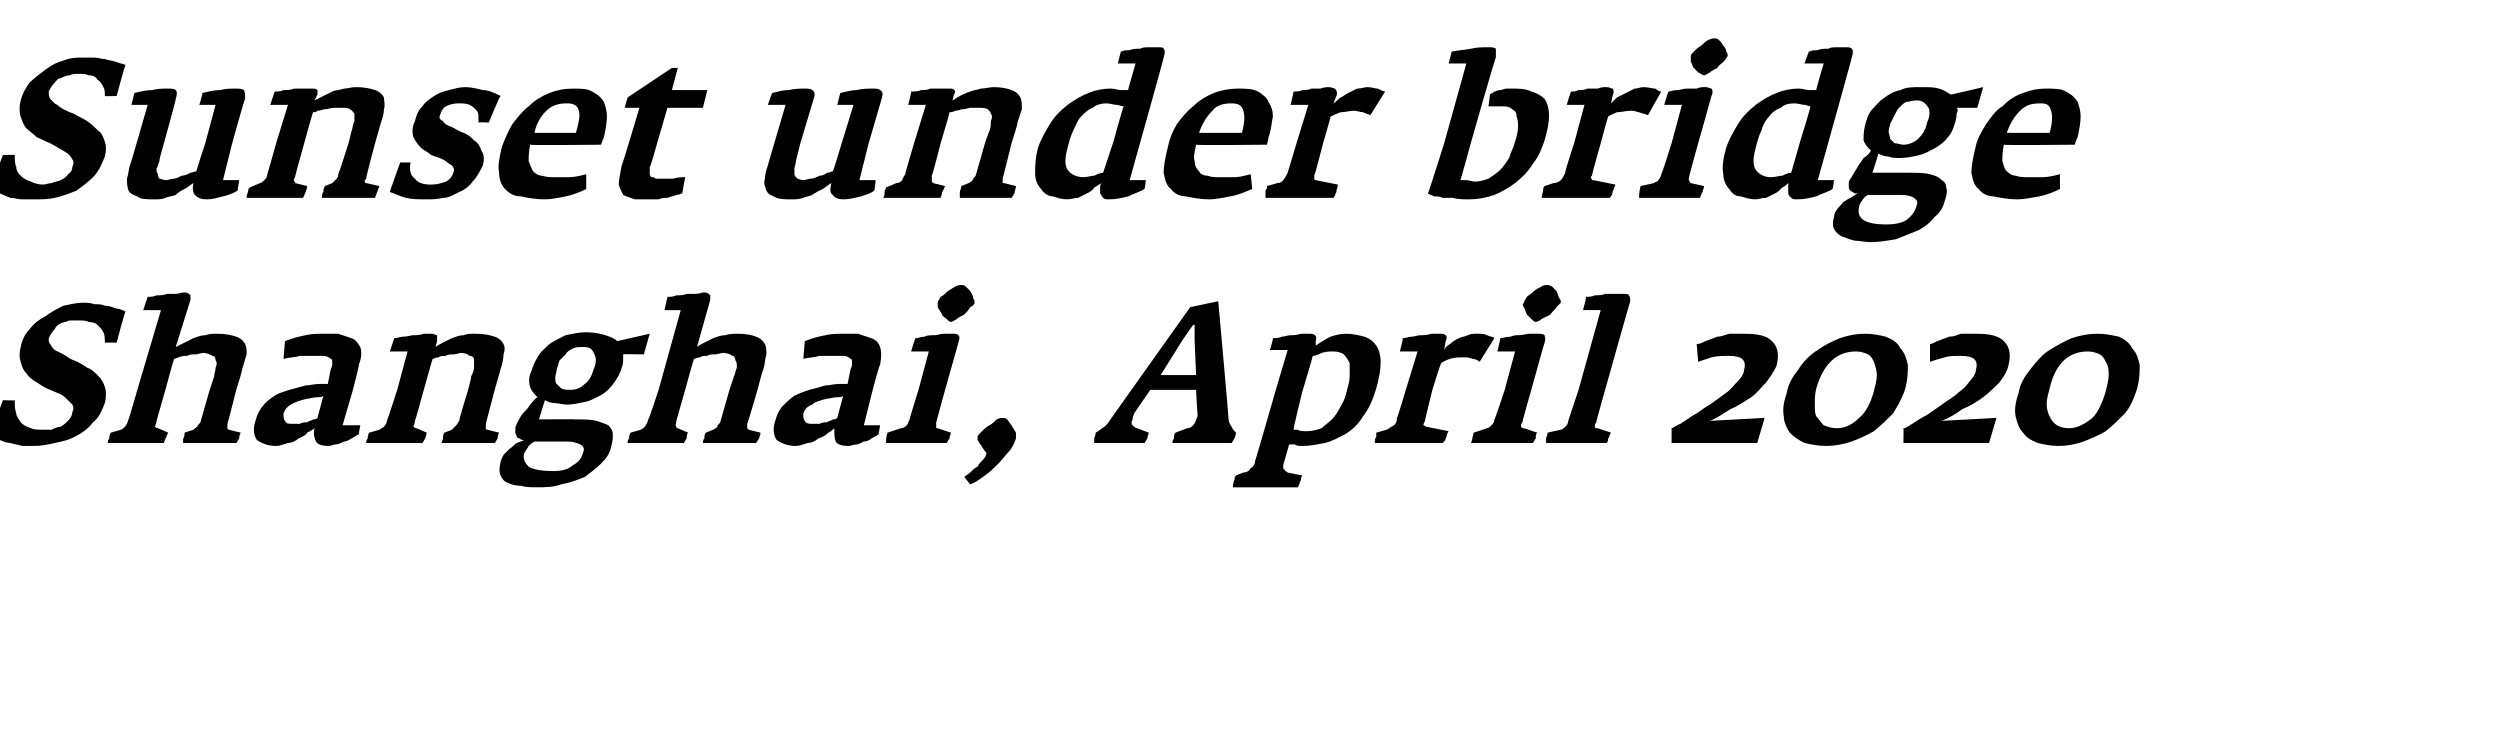 <?xml version="1.0" standalone="no"?><!DOCTYPE svg PUBLIC "-//W3C//DTD SVG 1.1//EN" "http://www.w3.org/Graphics/SVG/1.1/DTD/svg11.dtd"><svg xmlns="http://www.w3.org/2000/svg" version="1.1" width="169.3px" height="50px" viewBox="0 -2 169.3 50" style="top:-2px"><desc>Sunset under bridge Shanghai, April 2020</desc><defs/><g id="Polygon149117"><path d="m7.1 25.3c.1-.4.1-.8 0-1.1c-.1-.3-.2-.5-.5-.8c-.2-.2-.4-.4-.7-.5c-.3-.2-.6-.4-.9-.5c-.3-.1-.5-.3-.7-.4l-.6-.3c-.1-.1-.2-.2-.3-.4c-.1-.1-.1-.2-.1-.4c.1-.2.2-.4.4-.6c.1-.2.2-.3.4-.4c.2-.1.4-.1.6-.2h.6c.3 0 .5 0 .7.1c.3 0 .5.1.6.2c.2.2.3.3.4.5c.1.2.1.4.1.7h.8s.55-2.09.6-2.1c-.2-.1-.4-.2-.6-.2c-.3-.1-.5-.2-.8-.2c-.2-.1-.5-.1-.7-.1c-.3-.1-.5-.1-.8-.1c-.4 0-.8.1-1.3.2c-.4.2-.8.4-1.2.7c-.4.2-.8.5-1.1.9c-.3.3-.5.7-.6 1.2c-.1.4-.1.7 0 1c.1.4.2.6.4.8c.2.3.5.5.7.6c.3.2.6.4.9.5c.2.1.5.2.7.3c.2.1.3.2.5.4l.3.3c.1.2.1.3 0 .5c0 .2-.1.4-.3.6c-.1.1-.3.3-.5.4c-.2 0-.4.1-.6.2h-.6c-.3 0-.6 0-.8-.1c-.3-.1-.5-.2-.7-.4c-.1-.2-.3-.4-.3-.6c-.1-.3-.1-.5-.1-.9c.03.04-.8 0-.8 0l-.9 2.4c.2.1.4.2.7.3c.2.1.5.2.7.2c.3.1.5.1.8.2h.8c.5 0 1-.1 1.4-.2c.5-.1 1-.2 1.5-.5c.4-.2.8-.5 1.1-.9c.4-.3.6-.8.8-1.3zm9.2 2l-.8-.2c-.1 0-.1-.1-.1-.1v-.3c.02 0 .6-2.3.6-2.3c0 0 .44-1.39.4-1.4l.3-1c0-.3 0-.5-.1-.7c-.1-.2-.3-.4-.6-.5c-.3-.1-.7-.2-1.3-.2c-.3 0-.5 0-.8.1c-.3 0-.5.1-.8.2l-.6.3l-.6.3l1-3.2v-.3c-.1-.1-.2-.2-.4-.2c-.2 0-.4.1-.6.1h-.6c-.2.1-.5.1-.7.1c-.2.1-.4.1-.6.1l-.3.9h1.2l-1.6 5.4s-.58 2.03-.6 2c-.1.4-.3.6-.5.7l-.7.2c-.1.2-.1.3-.1.4c-.1.1-.1.2-.1.3h3.8c0-.1.1-.2.1-.3c.1-.1.1-.3.2-.4l-.7-.3c-.1 0-.2-.1-.2-.1c0-.1.1-.2.1-.4l.6-2.1s.56-2.09.6-2.1c.1 0 .2-.1.3-.1c.2-.1.4-.1.6-.1c.1-.1.3-.1.5-.1c.2 0 .4-.1.6-.1c.2 0 .4.1.6.2c.1 0 .2.1.2.3c.1.1.1.3 0 .5c0 .2-.1.4-.1.6l-.3.9l-.6 2.1c0 .1-.1.2-.2.3c0 .1-.2.2-.3.3l-.6.2c0 .1 0 .3-.1.4v.3h3.6c.1-.1.1-.2.2-.3c0-.1 0-.2.1-.4zm8 .1c-.02.02.1-.6.1-.6h-1.2l.7-2.4s.45-1.73.4-1.7c.2-.5.2-.9.1-1.2c-.2-.3-.3-.5-.6-.6l-.9-.3h-.9c-.4 0-.9 0-1.3.1c-.5.1-.9.2-1.4.4l-.1 1.2c.4-.1.8-.1 1.1-.2h1.6c.2 0 .4.1.5.2c.1 0 .1.1.1.3c0 .1 0 .2-.1.4l-.2 1h-.6c-.3 0-.6.1-.9.1l-1.1.3c-.3.1-.7.2-1 .4c-.3.2-.6.4-.8.7c-.2.2-.4.6-.5 1c-.2.6-.1 1 .1 1.3c.3.2.7.4 1.3.4c.2 0 .5-.1.8-.2c.2 0 .5-.1.7-.3c.2-.1.5-.2.6-.4c.2-.1.4-.2.5-.3c-.1.4 0 .7.1.9c.1.2.4.3.9.3c.1 0 .3-.1.4-.1c.2 0 .4-.1.6-.2c.2 0 .3-.1.5-.2c.2-.1.3-.2.5-.3zm-2.8-1.1c-.1.1-.2.1-.3.1c-.1.1-.3.1-.4.2c-.2 0-.3 0-.5.1h-.5c-.3 0-.4 0-.5-.2c-.1-.1-.1-.3-.1-.5c.1-.3.3-.5.5-.6c.3-.2.7-.3 1.1-.4c.2 0 .4-.1.7-.1c.2 0 .3 0 .4-.1l-.4 1.5zm12.3 1l-.8-.2c-.1 0-.1-.1-.1-.1v-.3l.6-2.3s.41-1.39.4-1.4c.1-.3.2-.7.2-1c.1-.3.1-.5 0-.7c-.1-.2-.3-.4-.6-.5c-.3-.1-.7-.2-1.3-.2c-.3 0-.6 0-.8.1c-.3 0-.5.1-.8.2l-.6.3c-.2.1-.4.2-.5.3l.1-.4v-.4c-.1 0-.2-.1-.4-.1h-.5c-.3.1-.5.1-.7.1c-.2 0-.4.1-.7.1c-.2 0-.4.1-.6.1l-.3.9h1.2l-.7 2.6s-.67 2.07-.7 2.1c0 .1-.1.3-.2.4c-.1.1-.2.1-.3.2l-.7.2c-.1.2-.1.3-.1.4c-.1.1-.1.2-.1.3h3.8c.1-.1.1-.2.2-.3c0-.1.1-.3.1-.4l-.7-.3c-.1 0-.2-.1-.2-.1c0-.1.1-.2.1-.4c.01.04.6-2.1.6-2.1c0 0 .58-2.09.6-2.1c.1 0 .2-.1.4-.1c.1-.1.3-.1.5-.1c.1-.1.3-.1.5-.1c.2 0 .4-.1.5-.1c.3 0 .5.1.6.2c.2 0 .3.1.3.3v.5c0 .2-.1.4-.2.6c.04.03-.2.9-.2.9c0 0-.65 2.1-.6 2.1c-.1.1-.1.2-.2.3l-.3.3l-.5.2c-.1.1-.1.3-.1.4c0 .1-.1.2-.1.3h3.6c.1-.1.1-.2.2-.3c0-.1 0-.2.1-.4zm9.8-5.3l.4-1.4l-2.2.5c-.2-.2-.5-.3-.8-.4c-.3-.1-.8-.2-1.3-.2c-.5 0-.9.1-1.4.2c-.4.2-.8.4-1.1.6c-.3.3-.6.5-.8.9c-.2.3-.3.6-.4.9c-.2.4-.2.8-.1 1.1c.1.3.3.5.5.7c-.2.1-.3.3-.5.5c-.1.2-.3.4-.4.5c-.2.2-.3.4-.4.6c-.1.1-.1.3-.2.4v.4c0 .1.1.2.1.3c.1.1.2.1.2.1c.1.1.2.1.3.1c-.2.1-.3.1-.5.2c-.2.1-.3.3-.5.4l-.4.4c-.1.2-.2.4-.2.5c-.1.4-.1.7 0 .9c.1.2.2.4.5.5c.2.1.5.2.9.2c.3.1.7.1 1 .1c.6 0 1.2 0 1.7-.2c.6-.1 1.1-.3 1.6-.5c.4-.3.8-.6 1.1-.9c.4-.4.6-.7.7-1.2c.1-.3.1-.6.1-.8c0-.2-.1-.4-.3-.6c-.2-.1-.5-.2-.8-.3c-.4-.1-.9-.1-1.5-.1c.03-.02-2.4 0-2.4 0l.4-1.3c.2.1.4.2.7.2c.2 0 .5.1.8.1c.4 0 .8-.1 1.3-.2c.4-.1.7-.3 1.1-.5c.3-.2.6-.5.8-.8c.2-.3.4-.6.5-1c.1-.2.1-.4.1-.6v-.3c.02-.03 1.4 0 1.4 0zm-3.4 1c-.1.4-.3.8-.6 1c-.3.3-.6.4-1 .4c-.2 0-.4 0-.6-.1l-.3-.3c-.1-.1-.1-.3-.1-.4c0-.2.1-.4.1-.6c.1-.2.1-.4.2-.6l.4-.4c.1-.2.3-.3.5-.4c.2-.1.4-.1.7-.1c.4 0 .6.1.7.4c.2.3.2.7 0 1.1zm-.7 5.6c-.1.4-.3.7-.7.9c-.3.3-.8.4-1.3.4c-.8 0-1.4-.1-1.7-.3c-.3-.3-.4-.6-.3-.9c.1-.2.2-.3.3-.5c.1-.1.2-.2.4-.3h2.2c.4 0 .7.1.9.2c.2.1.3.3.2.5zm12-1.3l-.8-.2l-.1-.1v-.3c.03 0 .7-2.3.7-2.3c0 0 .35-1.39.4-1.4c.1-.3.1-.7.2-1c0-.3 0-.5-.1-.7c-.1-.2-.3-.4-.6-.5c-.2-.1-.7-.2-1.2-.2c-.3 0-.6 0-.9.1c-.3 0-.5.1-.8.2l-.6.3c-.2.1-.4.2-.5.3l.9-3.2v-.3c-.1-.1-.2-.2-.4-.2c-.2 0-.3.1-.6.1h-.6c-.2.1-.5.1-.7.1c-.2.1-.4.1-.6.1l-.2.9h1.1l-1.5 5.4s-.66 2.03-.7 2c-.1.4-.3.6-.5.7l-.7.2c-.1.2-.1.3-.1.4c-.1.1-.1.2-.1.3h3.8c.1-.1.1-.2.2-.3c0-.1 0-.3.1-.4l-.7-.3c-.1 0-.1-.1-.1-.1c-.1-.1 0-.2 0-.4l.6-2.1s.57-2.09.6-2.1c.1 0 .2-.1.4-.1c.1-.1.3-.1.5-.1c.1-.1.3-.1.5-.1c.2 0 .4-.1.6-.1c.2 0 .5.1.6.2c.1 0 .2.1.2.3c.1.1.1.3.1.5c-.1.2-.1.4-.2.6l-.3.9l-.6 2.1c0 .1-.1.2-.2.3c0 .1-.1.2-.3.3l-.5.2c-.1.1-.1.3-.1.4c-.1.1-.1.2-.1.3h3.6c.1-.1.1-.2.2-.3c0-.1.1-.2.1-.4zm8 .1l.1-.6h-1.1l.6-2.4s.46-1.73.5-1.7c.1-.5.1-.9 0-1.2c-.1-.3-.3-.5-.6-.6l-.9-.3h-.9c-.4 0-.9 0-1.3.1c-.5.1-.9.2-1.4.4l-.1 1.2c.4-.1.8-.1 1.1-.2h1.7c.1 0 .3.1.4.2c.1 0 .1.1.1.3c0 .1 0 .2-.1.4l-.2 1h-.6c-.3 0-.6.1-.9.1c-.3.1-.7.2-1.1.3c-.3.1-.6.2-1 .4c-.3.2-.5.4-.8.7c-.2.2-.4.6-.5 1c-.2.6-.1 1 .1 1.3c.3.2.7.4 1.3.4c.2 0 .5-.1.8-.2c.2 0 .5-.1.7-.3c.3-.1.5-.2.7-.4c.2-.1.3-.2.4-.3c0 .4 0 .7.1.9c.1.2.4.3.9.3c.1 0 .3-.1.5-.1c.1 0 .3-.1.5-.2c.2 0 .4-.1.5-.2c.2-.1.4-.2.5-.3zm-2.8-1.1c-.1.1-.2.1-.3.1c-.1.1-.3.1-.4.2c-.2 0-.3 0-.5.1h-.5c-.2 0-.4 0-.5-.2c-.1-.1-.1-.3-.1-.5c.1-.3.3-.5.6-.6c.2-.2.6-.3 1-.4c.2 0 .4-.1.7-.1c.2 0 .3 0 .4-.1l-.4 1.5zm9.3-7.8c0-.1 0-.2-.1-.3c0-.2-.1-.3-.2-.5l-.3-.3c-.1-.1-.2-.1-.3-.1c-.1 0-.2 0-.4.1c-.2.1-.3.2-.5.3c-.2.2-.3.3-.5.4c-.1.2-.2.3-.2.4v.3c.1.2.2.3.3.5c0 .1.2.2.3.3c.1.1.2.2.3.2c.1 0 .2-.1.4-.2c.1-.1.3-.2.5-.3c.2-.2.3-.3.4-.5c.2-.1.3-.2.3-.3zm-1.6 8.8l-.9-.3c-.1 0-.1 0-.1-.1v-.3l.6-2.2s.92-3.22.9-3.2c.1-.3.1-.4 0-.5c-.1-.1-.2-.1-.4-.1h-.6c-.2 0-.4.1-.6.1c-.3 0-.5 0-.7.1c-.2 0-.4.1-.6.1c-.03-.01-.3.9-.3.9h1.2l-.7 2.6s-.64 2.05-.6 2c-.1.2-.1.3-.2.4c-.1.1-.2.2-.4.2l-.9.3c-.1.3-.1.6-.1.7h4.1c.1-.1.1-.2.2-.3c0-.2.1-.3.1-.4zm4.4.4v-.4c-.1-.2-.2-.3-.3-.5c-.1-.1-.2-.3-.3-.4c-.1-.1-.2-.1-.3-.1c-.1 0-.2 0-.4.1c-.1.1-.3.3-.5.4c-.2.1-.4.3-.5.4c-.2.2-.3.3-.3.4v.2c.1.1.1.2.2.3c.1.1.1.2.2.3c.1.2.2.2.2.3c0 .1-.1.3-.2.4c-.2.2-.3.3-.4.5c-.2.1-.3.2-.5.4c-.1.1-.3.2-.4.3l.4.5c.3-.1.6-.3 1-.6c.3-.2.6-.5.9-.8c.3-.3.5-.6.8-.9c.2-.3.3-.5.4-.8zm14.9-.4c-.1-.1-.2-.2-.3-.4c-.1-.2-.2-.3-.2-.5c.02-.02-.7-8-.7-8l-1.9.4l-5.4 7.6c-.1.2-.3.4-.4.5c-.2.1-.4.3-.6.4c0 .2-.1.3-.1.4v.3h3.4c.1-.1.1-.2.2-.3c0-.2.1-.3.1-.4L77 27c-.1 0-.2-.1-.3-.2c-.1-.1-.1-.2 0-.4c0-.2.1-.3.1-.4l1.1-1.6h3.1s.07 1.58.1 1.6c0 .1 0 .3-.1.4c0 .1-.1.3-.2.4c-.1.1-.2.2-.4.2l-.8.3c-.1.1-.1.3-.1.4c-.1.1-.1.2-.1.3h4c.1-.1.1-.2.2-.3c0-.1.1-.2.1-.4zM81 23.4h-2.4l1.5-2.4l.7-1h.1v1.1l.1 2.3zm12.2.9c.2-.7.3-1.3.3-1.8c0-.4-.1-.8-.3-1.1c-.2-.3-.5-.5-.8-.6c-.4-.1-.8-.2-1.3-.2c-.3 0-.7.1-1 .2c-.4.2-.7.4-1 .6v-.3c.1-.3 0-.5-.4-.5h-.6c-.3.1-.5.1-.7.1c-.2 0-.4.1-.6.1c-.2.1-.4.1-.6.1c.04.02-.2.8-.2.8h1.2l-.8 2.7s-1.39 4.83-1.4 4.8c0 .2-.1.4-.3.5c-.1.2-.3.3-.5.3l-.5.2c-.1.1-.1.2-.1.3c-.1.2-.1.3-.1.5h4.4c.1-.2.1-.3.2-.5c0-.1 0-.2.1-.3l-1-.2c-.1-.1-.2-.1-.2-.2c-.1 0-.1-.1-.1-.3l.4-1.4h.4c.1.1.3.1.5.1c.5 0 1-.1 1.5-.2c.5-.1 1-.4 1.4-.6c.5-.3.9-.7 1.2-1.2c.4-.5.7-1.2.9-1.9zm-2 .2c-.1.4-.2.7-.4 1c-.2.4-.4.7-.6.9c-.2.2-.5.4-.7.6c-.3.1-.6.2-1 .2c-.3 0-.5 0-.6-.1h-.3c-.04-.04.6-2.6.6-2.6c0 0 .71-2.36.7-2.4c.2 0 .4-.1.6-.2c.3-.1.6-.1.8-.1c.3 0 .6.1.7.2c.2.2.3.4.4.6v.9c0 .3-.1.6-.2 1zm10-3.6c-.1-.1-.3-.1-.5-.2c-.2-.1-.4-.1-.7-.1c-.2 0-.4 0-.6.1c-.2.1-.4.1-.6.2c-.2.1-.4.2-.6.4c-.2.1-.3.2-.4.4l.1-.6c.1-.2.1-.3 0-.4c-.1-.1-.3-.1-.4-.1h-.6c-.2.1-.5.1-.7.1c-.2 0-.4.1-.6.1c-.2 0-.4.1-.6.1c.03-.01-.2.9-.2.9h1.2l-.8 2.6s-.57 1.93-.6 1.9c0 .3-.1.4-.2.5c-.2.1-.3.2-.5.3l-.7.2v.3c-.1.1-.1.2-.1.4h4.6c.1-.1.2-.2.2-.3c.1-.2.1-.4.2-.5l-1.5-.3c-.1 0-.1-.1-.2-.1c0-.1 0-.1.1-.3c-.03.04.5-2.1.5-2.1c0 0 .56-1.82.6-1.8c.1-.1.3-.2.6-.3c.3-.1.6-.1.9-.1c.2 0 .4 0 .6.1c.2 0 .4.1.5.2l1-1.6zm4.5-2.4c0-.1 0-.2-.1-.3c-.1-.2-.1-.3-.2-.5l-.3-.3c-.2-.1-.3-.1-.3-.1c-.1 0-.3 0-.4.1c-.2.1-.4.2-.5.3c-.2.2-.4.3-.5.4c-.1.2-.2.3-.2.4c-.1.1-.1.2 0 .3c.1.2.1.3.2.5l.3.3c.1.1.2.2.3.2c.1 0 .3-.1.4-.2l.6-.3c.1-.2.3-.3.4-.5l.3-.3zm-1.6 8.8l-.9-.3c-.1 0-.1 0-.2-.1c0-.1 0-.2.1-.3c-.02-.05.6-2.2.6-2.2c0 0 .89-3.22.9-3.2c.1-.3 0-.4 0-.5c-.1-.1-.3-.1-.5-.1h-.5c-.2 0-.5.1-.7.1c-.2 0-.4 0-.6.1c-.3 0-.5.1-.7.1c.03-.01-.2.9-.2.9h1.2l-.7 2.6s-.67 2.05-.7 2c0 .2-.1.3-.2.4c-.1.1-.2.2-.3.2l-.9.3c-.1.3-.1.6-.2.7h4.2c.1-.1.1-.2.2-.3c0-.2 0-.3.1-.4zm5 0l-.9-.3c-.1 0-.2 0-.2-.1c0-.1 0-.2.1-.3c-.02-.03.6-2.2.6-2.2c0 0 1.67-5.95 1.7-6c0-.2 0-.3-.1-.4c0-.1-.2-.1-.4-.1h-1.2c-.2.1-.5.1-.7.1c-.2.1-.4.1-.6.1c.05.04-.2.9-.2.9h1.2l-1.5 5.4l-.7 2.1c0 .2-.1.3-.2.4c-.1.1-.2.2-.3.2l-.9.2c0 .2-.1.3-.1.4v.3h4.1c.1-.1.1-.2.1-.3c.1-.1.1-.3.2-.4zm9.9.7l.5-1.7l-3.7.2c.5-.2.9-.5 1.4-.8c.5-.2.9-.5 1.4-.8c.4-.3.7-.7 1-1c.3-.4.5-.7.7-1.1c.2-.8.1-1.3-.3-1.7c-.4-.4-1-.5-2-.5h-.9c-.3.1-.6.2-.8.2c-.3.1-.5.2-.8.3c-.2.1-.4.2-.6.2l.1 1.2l.9-.3c.4-.1.8-.1 1.2-.1c.9 0 1.2.3 1 1c0 .2-.2.5-.4.7c-.3.3-.5.6-.8.8l-1.1.8c-.4.2-.7.5-1.1.7l-.9.6c-.3.1-.5.3-.6.3v1h5.8zm10-3.6c.2-.7.2-1.2.2-1.7c-.1-.4-.2-.8-.5-1.1c-.2-.4-.5-.6-1-.8c-.4-.1-.9-.2-1.4-.2c-.6 0-1.1.1-1.7.3c-.5.2-1.1.5-1.5.8c-.5.3-1 .8-1.3 1.3c-.4.5-.7 1-.8 1.6c-.2.6-.3 1.1-.2 1.6c0 .4.2.8.4 1.1c.3.3.6.5 1 .7c.5.1.9.2 1.5.2c.5 0 1.1-.1 1.7-.3c.5-.2 1-.4 1.5-.7c.5-.4.9-.8 1.3-1.2c.3-.5.6-1 .8-1.6zm-2.1.1c-.2.7-.5 1.4-1 1.8c-.4.4-.9.7-1.5.7c-.4 0-.6-.1-.9-.2c-.2-.2-.3-.4-.5-.6c-.1-.2-.1-.5-.1-.8c0-.4 0-.7.1-1.1c.5-1.7 1.4-2.5 2.7-2.5c.3 0 .6.1.8.2c.2.1.3.3.4.5c.1.3.2.6.2.9c0 .3-.1.7-.2 1.1zm7.8 3.5l.5-1.7l-3.7.2c.5-.2 1-.5 1.4-.8c.5-.2 1-.5 1.4-.8c.4-.3.8-.7 1.1-1c.3-.4.5-.7.6-1.1c.2-.8.1-1.3-.3-1.7c-.4-.4-1-.5-2-.5h-.9c-.3.1-.5.2-.8.2c-.3.1-.5.2-.8.3c-.2.1-.4.2-.5.2v1.2c.3-.1.6-.2 1-.3c.3-.1.7-.1 1.1-.1c.9 0 1.2.3 1 1c0 .2-.2.5-.4.7c-.2.3-.5.6-.8.8c-.3.3-.7.5-1.1.8l-1 .7c-.4.2-.7.4-1 .6c-.2.1-.4.3-.6.3c.02.05 0 1 0 1h5.8zm10-3.6c.2-.7.2-1.2.2-1.7c-.1-.4-.2-.8-.5-1.1c-.2-.4-.5-.6-.9-.8c-.5-.1-.9-.2-1.5-.2c-.5 0-1.1.1-1.7.3c-.5.2-1 .5-1.5.8c-.5.3-.9.8-1.3 1.3c-.4.5-.7 1-.8 1.6c-.2.6-.3 1.1-.2 1.6c.1.4.2.8.5 1.1c.2.3.5.5 1 .7c.4.1.9.2 1.4.2c.6 0 1.1-.1 1.7-.3c.5-.2 1-.4 1.5-.7c.5-.4.9-.8 1.3-1.2c.4-.5.6-1 .8-1.6zm-2.1.1c-.2.7-.5 1.4-.9 1.8c-.5.4-1 .7-1.6.7c-.4 0-.6-.1-.8-.2c-.3-.2-.4-.4-.5-.6c-.1-.2-.2-.5-.2-.8c0-.4.1-.7.2-1.1c.4-1.7 1.3-2.5 2.6-2.5c.3 0 .6.1.8.2c.2.1.3.3.4.5c.2.3.2.6.2.9c0 .3-.1.7-.2 1.1z" stroke="none" fill="#000"/></g><g id="Polygon149116"><path d="m7.1 8.6c.1-.4.1-.7 0-1c-.1-.3-.2-.6-.5-.8c-.2-.2-.4-.4-.7-.6c-.3-.2-.6-.3-.9-.5c-.3-.1-.5-.2-.7-.3c-.2-.1-.4-.3-.6-.4l-.3-.3c-.1-.2-.1-.3-.1-.5c.1-.2.2-.4.4-.6c.1-.1.2-.3.4-.3c.2-.1.4-.2.6-.2c.2-.1.4-.1.6-.1c.3 0 .5 0 .7.1c.3 0 .5.1.6.3c.2.1.3.3.4.5c.1.1.1.4.1.6c.01.03.8 0 .8 0c0 0 .55-2.06.6-2.1c-.2-.1-.4-.1-.6-.2c-.3-.1-.5-.1-.8-.2c-.2 0-.5-.1-.7-.1h-.8c-.4 0-.8 0-1.3.2c-.4.1-.8.3-1.2.6c-.4.3-.8.6-1.1.9c-.3.4-.5.8-.6 1.2c-.1.4-.1.8 0 1.1c.1.3.2.6.4.8c.2.2.5.4.7.6c.3.1.6.3.9.4c.2.1.5.3.7.4c.2.1.3.2.5.3c.1.1.2.2.3.4c.1.1.1.3 0 .5c0 .2-.1.4-.3.5c-.1.2-.3.3-.5.4c-.2.1-.4.1-.6.2c-.2 0-.4.1-.6.1c-.3 0-.6-.1-.8-.2c-.3-.1-.5-.2-.7-.4c-.1-.1-.3-.3-.3-.6c-.1-.2-.1-.5-.1-.8c.03-.03-.8 0-.8 0l-.9 2.3c.2.1.4.3.7.3c.2.1.5.2.7.3c.3 0 .5.1.8.1h.8c.5 0 1 0 1.4-.1c.5-.1 1-.3 1.5-.5c.4-.3.8-.6 1.1-.9c.4-.4.6-.9.8-1.4zm9 2.3c-.03.04.1-.7.1-.7h-1.1l.6-2.4s.85-3.11.9-3.1c0-.3 0-.5-.1-.6c-.1-.1-.3-.1-.6-.1c-.3 0-.6 0-1 .1c-.4 0-.8.1-1.2.2c.05-.01-.2.8-.2.8h1.1l-.7 2.6s-.62 1.88-.6 1.9c-.1 0-.3.1-.4.1c-.2.1-.4.2-.6.2c-.2.1-.4.2-.5.2c-.2 0-.4.1-.6.1c-.1 0-.3-.1-.4-.1c-.1-.1-.1-.2-.1-.3c-.1-.1-.1-.2-.1-.4c.1-.1.1-.3.2-.5c-.05-.01.3-1.2.3-1.2c0 0 .84-3.01.8-3c.1-.3.1-.5 0-.6c-.1-.1-.3-.1-.6-.1c-.3 0-.6 0-1 .1c-.4 0-.8.1-1.2.2l-.2.8h1.1S8.82 9.23 8.8 9.2c-.1.3-.1.6-.2.9c0 .3 0 .5.1.8c.1.2.3.3.6.4c.2.2.6.2 1.2.2c.2 0 .5 0 .7-.1c.2-.1.5-.1.7-.2c.2-.2.4-.3.6-.4c.2-.1.4-.3.6-.4c-.1.4 0 .7.1.8c.2.2.4.3.8.3c.4 0 .7-.1 1.1-.2c.4-.1.7-.2 1-.4zm9.6-.3l-.9-.2s-.1 0-.1-.1c0-.1 0-.1.1-.2c-.04-.03.6-2.4.6-2.4l.4-1.4c.1-.3.2-.6.2-.9c.1-.3 0-.6 0-.8c-.1-.2-.3-.4-.6-.5c-.3-.1-.7-.2-1.3-.2c-.3 0-.6.1-.8.1c-.3.1-.6.1-.8.2l-.6.3l-.6.3l.2-.4v-.3c-.1-.1-.2-.1-.4-.1h-1.2c-.2.1-.5.1-.7.1c-.2.1-.4.1-.6.1l-.3.9h1.2l-.8 2.6s-.59 2.11-.6 2.1c0 .2-.1.3-.2.4c-.1.1-.2.2-.3.2l-.7.3c-.1.1-.1.2-.1.3c-.1.2-.1.3-.1.4h3.8c.1-.1.1-.2.2-.4c0-.1.1-.2.1-.4l-.8-.2c0-.1-.1-.1-.1-.2c0-.1.1-.2.1-.3c-.01-.03.6-2.2.6-2.2c0 0 .56-2.05.6-2.1c.1 0 .2 0 .3-.1c.2 0 .4-.1.5-.1c.2 0 .4-.1.6-.1h.5c.3 0 .5 0 .6.1c.2.1.2.2.3.3v.5c-.1.2-.1.4-.2.7l-.2.8s-.67 2.13-.7 2.1c0 .1 0 .2-.1.3l-.3.3l-.5.2c-.1.2-.1.3-.1.4c-.1.1-.1.3-.1.4h3.6c0-.1.1-.2.1-.3c.1-.2.1-.3.2-.5zm7-1.4c.1-.4.1-.7-.1-1c-.1-.3-.2-.5-.5-.7c-.2-.2-.4-.4-.7-.5c-.3-.1-.6-.3-.8-.4c-.3-.1-.5-.2-.6-.4c-.2-.1-.3-.2-.2-.4c.1-.3.2-.5.4-.6c.2-.1.5-.2.8-.2c.3 0 .6 0 .8.1c.2.1.3.2.4.3c.1.1.2.2.2.4v.5c.04-.04.7 0 .7 0c0 0 .75-1.82.8-1.8c-.4-.2-.8-.4-1.2-.4c-.4-.1-.8-.2-1.2-.2c-.4 0-.7.1-1.1.2c-.4.1-.7.2-1 .4c-.3.2-.6.4-.8.7c-.3.3-.4.6-.5 1c-.2.4-.2.8-.1 1.1c.1.2.3.5.5.7c.2.2.5.3.7.5c.3.1.6.2.8.3c.2.1.4.3.6.4c.1.1.2.3.1.5c-.1.3-.3.5-.5.6c-.3.1-.6.2-1 .2c-.5 0-.9-.1-1.1-.4c-.3-.2-.4-.6-.3-1.1h-.7s-.71 1.97-.7 2c.3.1.7.3 1.1.4c.4.1.9.1 1.4.1c.3 0 .7 0 1.1-.1c.4 0 .7-.2 1.1-.4c.3-.1.7-.4.9-.7c.3-.3.5-.7.7-1.1zm8-1.4s.19-.51.2-.5c.1-.5.2-1 .2-1.4c0-.4-.1-.7-.2-1c-.2-.3-.4-.5-.8-.7c-.3-.2-.8-.2-1.3-.2c-.6 0-1.1.1-1.6.3c-.5.2-1 .5-1.4.9c-.4.3-.8.8-1.1 1.2c-.3.5-.5 1-.7 1.5c-.2.8-.3 1.4-.2 1.8c0 .5.2.9.4 1.1c.3.3.6.5 1.1.5c.4.1 1 .2 1.6.2c.4 0 .9-.1 1.4-.2c.5-.1 1-.3 1.4-.5v-1c-.4.1-.8.2-1.2.2h-.9c-.3 0-.6 0-.9-.1c-.2 0-.4-.1-.6-.3c-.1-.2-.2-.4-.3-.7c0-.3 0-.6.1-1.1c.03.05 4.8 0 4.8 0zM39 7h-2.8c.1-.6.4-1.1.8-1.5c.4-.4.9-.5 1.4-.5c.4 0 .7.1.8.5c.1.3 0 .8-.2 1.5zm7.2 4.1l.2-1.1c-.3 0-.5 0-.8.1h-1.2c-.1-.1-.2-.1-.3-.1c-.1-.1-.1-.2-.1-.3v-.4c.05.04.5-1.6.5-1.6l.7-2.4h2.4l.3-1.2h-2.4l.4-1.5h-.4l-3 2l-.2.7h1s-1.16 3.93-1.2 3.9c-.1.6-.2 1-.2 1.3c.1.3.2.5.3.7c.2.1.5.2.8.3h1.6c.2-.1.4-.1.6-.1c.2-.1.4-.1.6-.2c.2 0 .3-.1.4-.1zm13-.2c.03.04.1-.7.1-.7h-1.1l.6-2.4l.9-3.1c.1-.3.1-.5-.1-.6c-.1-.1-.3-.1-.5-.1c-.3 0-.7 0-1.1.1c-.3 0-.7.1-1.1.2l-.2.8h1.1L57 7.7s-.56 1.88-.6 1.9c-.1 0-.2.1-.4.1c-.1.1-.3.2-.5.2c-.2.1-.4.2-.6.2c-.2 0-.3.1-.5.1c-.2 0-.3-.1-.4-.1c-.1-.1-.2-.2-.2-.3v-.4c0-.1.1-.3.1-.5l.3-1.2l.9-3c.1-.3.1-.5-.1-.6c-.1-.1-.3-.1-.5-.1c-.3 0-.7 0-1.1.1c-.4 0-.7.1-1.1.2c-.03-.01-.3.8-.3.8h1.2S51.98 9.23 52 9.2c-.1.3-.2.6-.2.9c-.1.3 0 .5.1.8c.1.2.2.3.5.4c.3.2.7.2 1.2.2c.3 0 .5 0 .8-.1c.2-.1.4-.1.6-.2c.3-.2.5-.3.7-.4c.2-.1.4-.3.6-.4c-.1.4-.1.7.1.8c.1.2.4.3.7.3c.4 0 .8-.1 1.2-.2c.3-.1.7-.2.9-.4zm9.6-.3l-.8-.2c-.1 0-.1 0-.1-.1v-.2c.02-.03.6-2.4.6-2.4c0 0 .45-1.36.4-1.4l.3-.9c0-.3 0-.6-.1-.8c-.1-.2-.3-.4-.6-.5c-.2-.1-.7-.2-1.2-.2c-.3 0-.6.1-.9.1c-.2.1-.5.1-.7.2c-.3.1-.5.2-.7.3c-.2.1-.3.2-.5.3l.1-.4c.1-.1.1-.3 0-.3c0-.1-.2-.1-.3-.1H63c-.2.1-.4.1-.6.1c-.3.1-.5.1-.7.1c.04.03-.2.9-.2.9h1.2l-.8 2.6s-.63 2.11-.6 2.1c-.1.2-.2.3-.2.4c-.1.1-.2.2-.4.2l-.7.3c0 .1-.1.2-.1.3c0 .2 0 .3-.1.4h3.9c0-.1.1-.2.1-.4c.1-.1.1-.2.2-.4l-.8-.2c-.1-.1-.1-.1-.1-.2v-.3c.05-.03.6-2.2.6-2.2c0 0 .62-2.05.6-2.1c.1 0 .2 0 .4-.1c.2 0 .3-.1.5-.1c.2 0 .4-.1.5-.1h.6c.2 0 .4 0 .6.1c.1.1.2.2.2.3c.1.1.1.3 0 .5c0 .2 0 .4-.1.7c-.02-.04-.3.8-.3.8l-.6 2.1c0 .1-.1.2-.2.3c0 .1-.1.2-.3.3l-.5.2c0 .2-.1.3-.1.4v.4h3.5c.1-.1.1-.2.2-.3c0-.2.1-.3.1-.5zm8.7.2c.02.03.1-.6.1-.6h-1.1l.7-2.5s1.64-5.84 1.6-5.8c.1-.3.1-.5 0-.6c0-.1-.2-.1-.5-.1h-.5c-.2 0-.4 0-.6.1c-.3 0-.5 0-.7.1c-.2 0-.4 0-.6.1l-.2.8h1.2s-.53 1.81-.5 1.8h-.5c-.2 0-.4-.1-.7-.1c-.5 0-1 .1-1.5.3c-.5.2-1 .5-1.4.8c-.5.4-.9.8-1.2 1.3c-.3.5-.6 1-.8 1.6c-.2.7-.2 1.3-.2 1.8c0 .4.2.8.4 1c.2.3.5.5.8.5c.3.1.6.2 1 .2c.2 0 .5-.1.7-.1l.6-.3c.2-.1.4-.2.5-.4c.2-.1.3-.2.5-.3c-.1.1-.1.2-.1.4v.3c.1.1.1.2.2.3c.1.1.2.1.4.1c.5 0 .9-.1 1.3-.2c.4-.2.8-.3 1.1-.5zm-2.1-3.2l-.7 2.1c-.2 0-.4.1-.6.2c-.2 0-.5.1-.7.1c-.5 0-.9-.2-1.1-.5c-.2-.3-.2-.8 0-1.5c.1-.4.2-.8.4-1.2c.2-.4.3-.7.5-.9c.3-.3.5-.5.8-.6c.2-.2.6-.3.9-.3c.3 0 .5.1.7.1c.2 0 .3.1.5.1c-.04-.01-.7 2.4-.7 2.4zm10.4.2s.13-.51.1-.5c.2-.5.2-1 .3-1.4c0-.4-.1-.7-.3-1c-.1-.3-.4-.5-.7-.7c-.4-.2-.8-.2-1.4-.2c-.5 0-1.1.1-1.6.3c-.5.2-1 .5-1.4.9c-.4.3-.8.8-1.1 1.2c-.3.5-.5 1-.6 1.5c-.2.8-.3 1.4-.3 1.8c.1.5.2.9.5 1.1c.2.3.6.5 1 .5c.5.1 1 .2 1.6.2c.4 0 .9-.1 1.4-.2c.6-.1 1-.3 1.5-.5l-.1-1c-.4.1-.8.2-1.1.2h-1c-.3 0-.6 0-.8-.1c-.3 0-.5-.1-.6-.3c-.2-.2-.3-.4-.3-.7c-.1-.3 0-.6.1-1.1c-.03.05 4.8 0 4.8 0zM84.1 7h-2.9c.2-.6.5-1.1.9-1.5c.3-.4.8-.5 1.3-.5c.4 0 .7.1.8.5c.1.3.1.8-.1 1.5zm9.7-2.8c-.1 0-.3-.1-.5-.2c-.2 0-.4-.1-.7-.1c-.2 0-.4.1-.7.1l-.6.3c-.2.1-.3.2-.5.3c-.2.1-.3.3-.5.4l.2-.5c.1-.2 0-.4-.1-.5c-.1 0-.2-.1-.4-.1c-.1 0-.3 0-.6.1h-.6c-.2.1-.4.1-.6.1c-.2.1-.4.1-.6.1c.01.02-.2.9-.2.9h1.2l-.8 2.6l-.6 2c-.1.2-.2.4-.3.5c-.1.1-.2.2-.4.2l-.7.2c0 .1 0 .2-.1.3v.5h4.6c.1-.1.1-.2.2-.4c0-.2.1-.3.1-.5l-1.5-.3s-.1 0-.1-.1v-.2c.04-.03.6-2.2.6-2.2c0 0 .53-1.79.5-1.8c.2-.1.4-.2.7-.3c.3 0 .6-.1.9-.1c.2 0 .4.1.6.1c.2.1.3.1.5.2l1-1.6zm10.8 3.3c.2-.7.3-1.2.3-1.7c0-.4-.1-.8-.3-1.1c-.2-.2-.5-.4-.9-.5c-.4-.2-.8-.2-1.3-.2h-.4c-.1 0-.3.1-.4.1c-.2 0-.3.1-.4.1c-.1.1-.2.1-.3.2l-.1.8h.8c.4 0 .6 0 .8.2c.2.1.3.2.3.5c.1.2.1.4.1.7c0 .3-.1.7-.2 1c-.1.4-.3.7-.4 1.1c-.2.3-.4.6-.6.8c-.2.2-.5.4-.8.6c-.3.1-.6.2-.9.2c-.2 0-.4-.1-.6-.1h-.4c.03-.03.7-2.5.7-2.5c0 0 1.66-5.84 1.7-5.8v-.6c-.1-.1-.3-.1-.5-.1c-.4 0-.8 0-1.2.1c-.5.1-.9.1-1.3.2c.01.03-.2.8-.2.8h1.2l-1.5 5.4s-1.08 3.43-1.1 3.4c.1.1.3.1.4.2c.2 0 .4 0 .6.1h.7c.3.1.7.1 1.1.1c.6 0 1.1-.1 1.7-.3c.5-.2 1-.5 1.4-.8c.5-.4.9-.8 1.2-1.3c.4-.5.6-1 .8-1.6zm7.9-3.3c-.1 0-.3-.1-.4-.2c-.2 0-.5-.1-.8-.1c-.2 0-.4.1-.6.1l-.6.3l-.6.3l-.4.4l.1-.5c.1-.2.1-.4 0-.5c-.1 0-.2-.1-.4-.1c-.2 0-.4 0-.6.1h-.7c-.2.1-.4.1-.6.1c-.2.1-.4.1-.5.1c-.05.02-.3.9-.3.9h1.2l-.7 2.6s-.65 1.96-.6 2c-.1.2-.2.4-.3.5c-.1.1-.3.2-.5.2l-.6.2c-.1.1-.1.2-.1.3c0 .1-.1.3-.1.5h4.6c.1-.1.2-.2.2-.4c.1-.2.1-.3.2-.5l-1.5-.3c-.1 0-.1 0-.1-.1c-.1 0-.1-.1 0-.2c-.01-.03.6-2.2.6-2.2c0 0 .48-1.79.5-1.8c.1-.1.4-.2.6-.3c.3 0 .6-.1 1-.1c.2 0 .4.1.5.1c.2.1.4.1.6.2l.9-1.6zm4.5-2.4c0-.1 0-.2-.1-.3c0-.2-.1-.3-.2-.4c-.1-.2-.2-.3-.3-.4c-.1-.1-.2-.1-.3-.1c-.1 0-.2 0-.4.1c-.2.1-.3.2-.5.4c-.2.1-.3.2-.5.4c-.1.1-.2.2-.2.3v.4c.1.1.1.3.2.4l.3.3c.2.1.3.2.4.2c.1 0 .2-.1.4-.2c.1-.1.3-.2.5-.3c.1-.2.3-.3.4-.4c.2-.2.2-.3.3-.4zm-1.6 8.8l-.9-.2c-.1-.1-.1-.1-.1-.2c-.1 0 0-.1 0-.3c-.01-.01.6-2.2.6-2.2c0 0 .91-3.19.9-3.2c.1-.2.1-.4 0-.5c-.1 0-.2-.1-.4-.1c-.2 0-.4 0-.6.1h-.7c-.2 0-.4.1-.6.1c-.3 0-.5.1-.6.1c-.05.02-.3.9-.3.9h1.2l-.7 2.6s-.65 2.08-.7 2.1c0 .1-.1.3-.2.4c0 .1-.2.1-.3.2l-.9.2c-.1.4-.1.6-.1.8h4.1c.1-.1.1-.3.2-.4c0-.1.1-.3.1-.4zm8.7.2c.01.03.1-.6.1-.6h-1.1l.7-2.5s1.63-5.84 1.6-5.8c.1-.3.1-.5 0-.6c-.1-.1-.2-.1-.5-.1h-.5c-.2 0-.4 0-.6.1c-.3 0-.5 0-.7.1c-.2 0-.4 0-.6.1c-.01-.03-.3.8-.3.8h1.3s-.54 1.81-.5 1.8h-.5c-.2 0-.4-.1-.7-.1c-.5 0-1 .1-1.5.3c-.5.2-1 .5-1.4.8c-.5.4-.9.8-1.2 1.3c-.3.5-.6 1-.8 1.6c-.2.7-.3 1.3-.2 1.8c0 .4.2.8.4 1c.2.3.4.5.8.5c.3.1.6.2 1 .2c.2 0 .4-.1.7-.1l.6-.3c.2-.1.3-.2.5-.4c.2-.1.3-.2.4-.3v.7c0 .1.1.2.2.3c.1.1.2.1.4.1c.5 0 .9-.1 1.3-.2c.4-.2.8-.3 1.1-.5zm-2.2-3.2l-.6 2.1c-.2 0-.4.1-.6.2c-.2 0-.5.1-.8.1c-.4 0-.8-.2-1-.5c-.2-.3-.2-.8 0-1.5c.1-.4.2-.8.4-1.2c.1-.4.3-.7.5-.9c.2-.3.5-.5.8-.6c.2-.2.5-.3.9-.3c.3 0 .5.1.7.1c.1 0 .3.1.4.1c.05-.01-.7 2.4-.7 2.4zm12-2.3l.4-1.4s-2.22.53-2.2.5c-.2-.1-.4-.3-.8-.4c-.3-.1-.7-.1-1.3-.1c-.5 0-.9 0-1.3.2c-.5.1-.8.3-1.2.6c-.3.2-.5.5-.8.8c-.2.3-.3.6-.4 1c-.1.4-.1.7-.1 1c.1.3.3.5.5.7c-.1.2-.3.4-.5.5c-.1.2-.3.4-.4.6c-.1.2-.2.3-.3.5c-.1.2-.2.3-.3.5v.4c0 .1.1.2.1.2c.1.1.2.1.3.2h.2c-.2.1-.3.2-.5.3c-.2.1-.3.2-.5.3c-.1.2-.3.3-.4.5c-.1.1-.2.3-.2.5c-.1.3-.1.6 0 .8c.1.2.3.4.5.5c.3.1.5.2.9.3c.3 0 .7.1 1.1.1c.5 0 1.1-.1 1.7-.2l1.5-.6c.4-.2.8-.5 1.1-.9c.4-.3.6-.7.7-1.1c.1-.3.2-.6.1-.9c0-.2-.1-.4-.3-.5c-.2-.2-.4-.3-.8-.4c-.4-.1-.9-.1-1.5-.1h-2.4s.41-1.25.4-1.3c.2.1.4.2.7.2c.2.1.5.1.8.1c.4 0 .9-.1 1.3-.2c.4-.1.7-.3 1.1-.5c.3-.2.6-.4.8-.7c.3-.3.4-.7.5-1c.1-.3.1-.5.1-.6c.1-.2.1-.3 0-.4h1.4zm-3.4 1c-.1.5-.3.8-.6 1.1c-.2.2-.6.4-1 .4c-.2 0-.4-.1-.6-.1l-.3-.3c0-.2-.1-.3-.1-.5c0-.2.1-.4.1-.5l.3-.6c.1-.2.2-.4.3-.5c.2-.2.3-.3.5-.4c.2 0 .4-.1.7-.1c.4 0 .6.2.8.5c.1.2.1.6-.1 1zm-.7 5.6c-.1.4-.3.7-.7 1c-.3.2-.8.3-1.3.3c-.8 0-1.3-.1-1.6-.3c-.3-.2-.4-.5-.3-.9c0-.1.1-.3.2-.4c.1-.2.2-.3.4-.4h2.2c.5 0 .8.1.9.2c.2.1.3.3.2.5zm10.7-4.1s.16-.51.2-.5c.1-.5.2-1 .2-1.4c0-.4-.1-.7-.2-1c-.2-.3-.4-.5-.8-.7c-.3-.2-.8-.2-1.4-.2c-.5 0-1 .1-1.5.3c-.6.2-1 .5-1.4.9c-.5.3-.8.8-1.1 1.2c-.3.5-.6 1-.7 1.5c-.2.8-.3 1.4-.3 1.8c.1.5.2.9.5 1.1c.2.3.6.5 1 .5c.5.1 1 .2 1.6.2c.5 0 .9-.1 1.5-.2c.5-.1 1-.3 1.4-.5v-1c-.4.1-.8.2-1.2.2h-.9c-.4 0-.6 0-.9-.1c-.2 0-.4-.1-.6-.3c-.2-.2-.2-.4-.3-.7c0-.3 0-.6.1-1.1c0 .05 4.8 0 4.8 0zm-1.7-.8h-2.9c.2-.6.5-1.1.9-1.5c.4-.4.8-.5 1.4-.5c.4 0 .6.1.7.5c.1.3.1.8-.1 1.5z" stroke="none" fill="#000"/></g></svg>